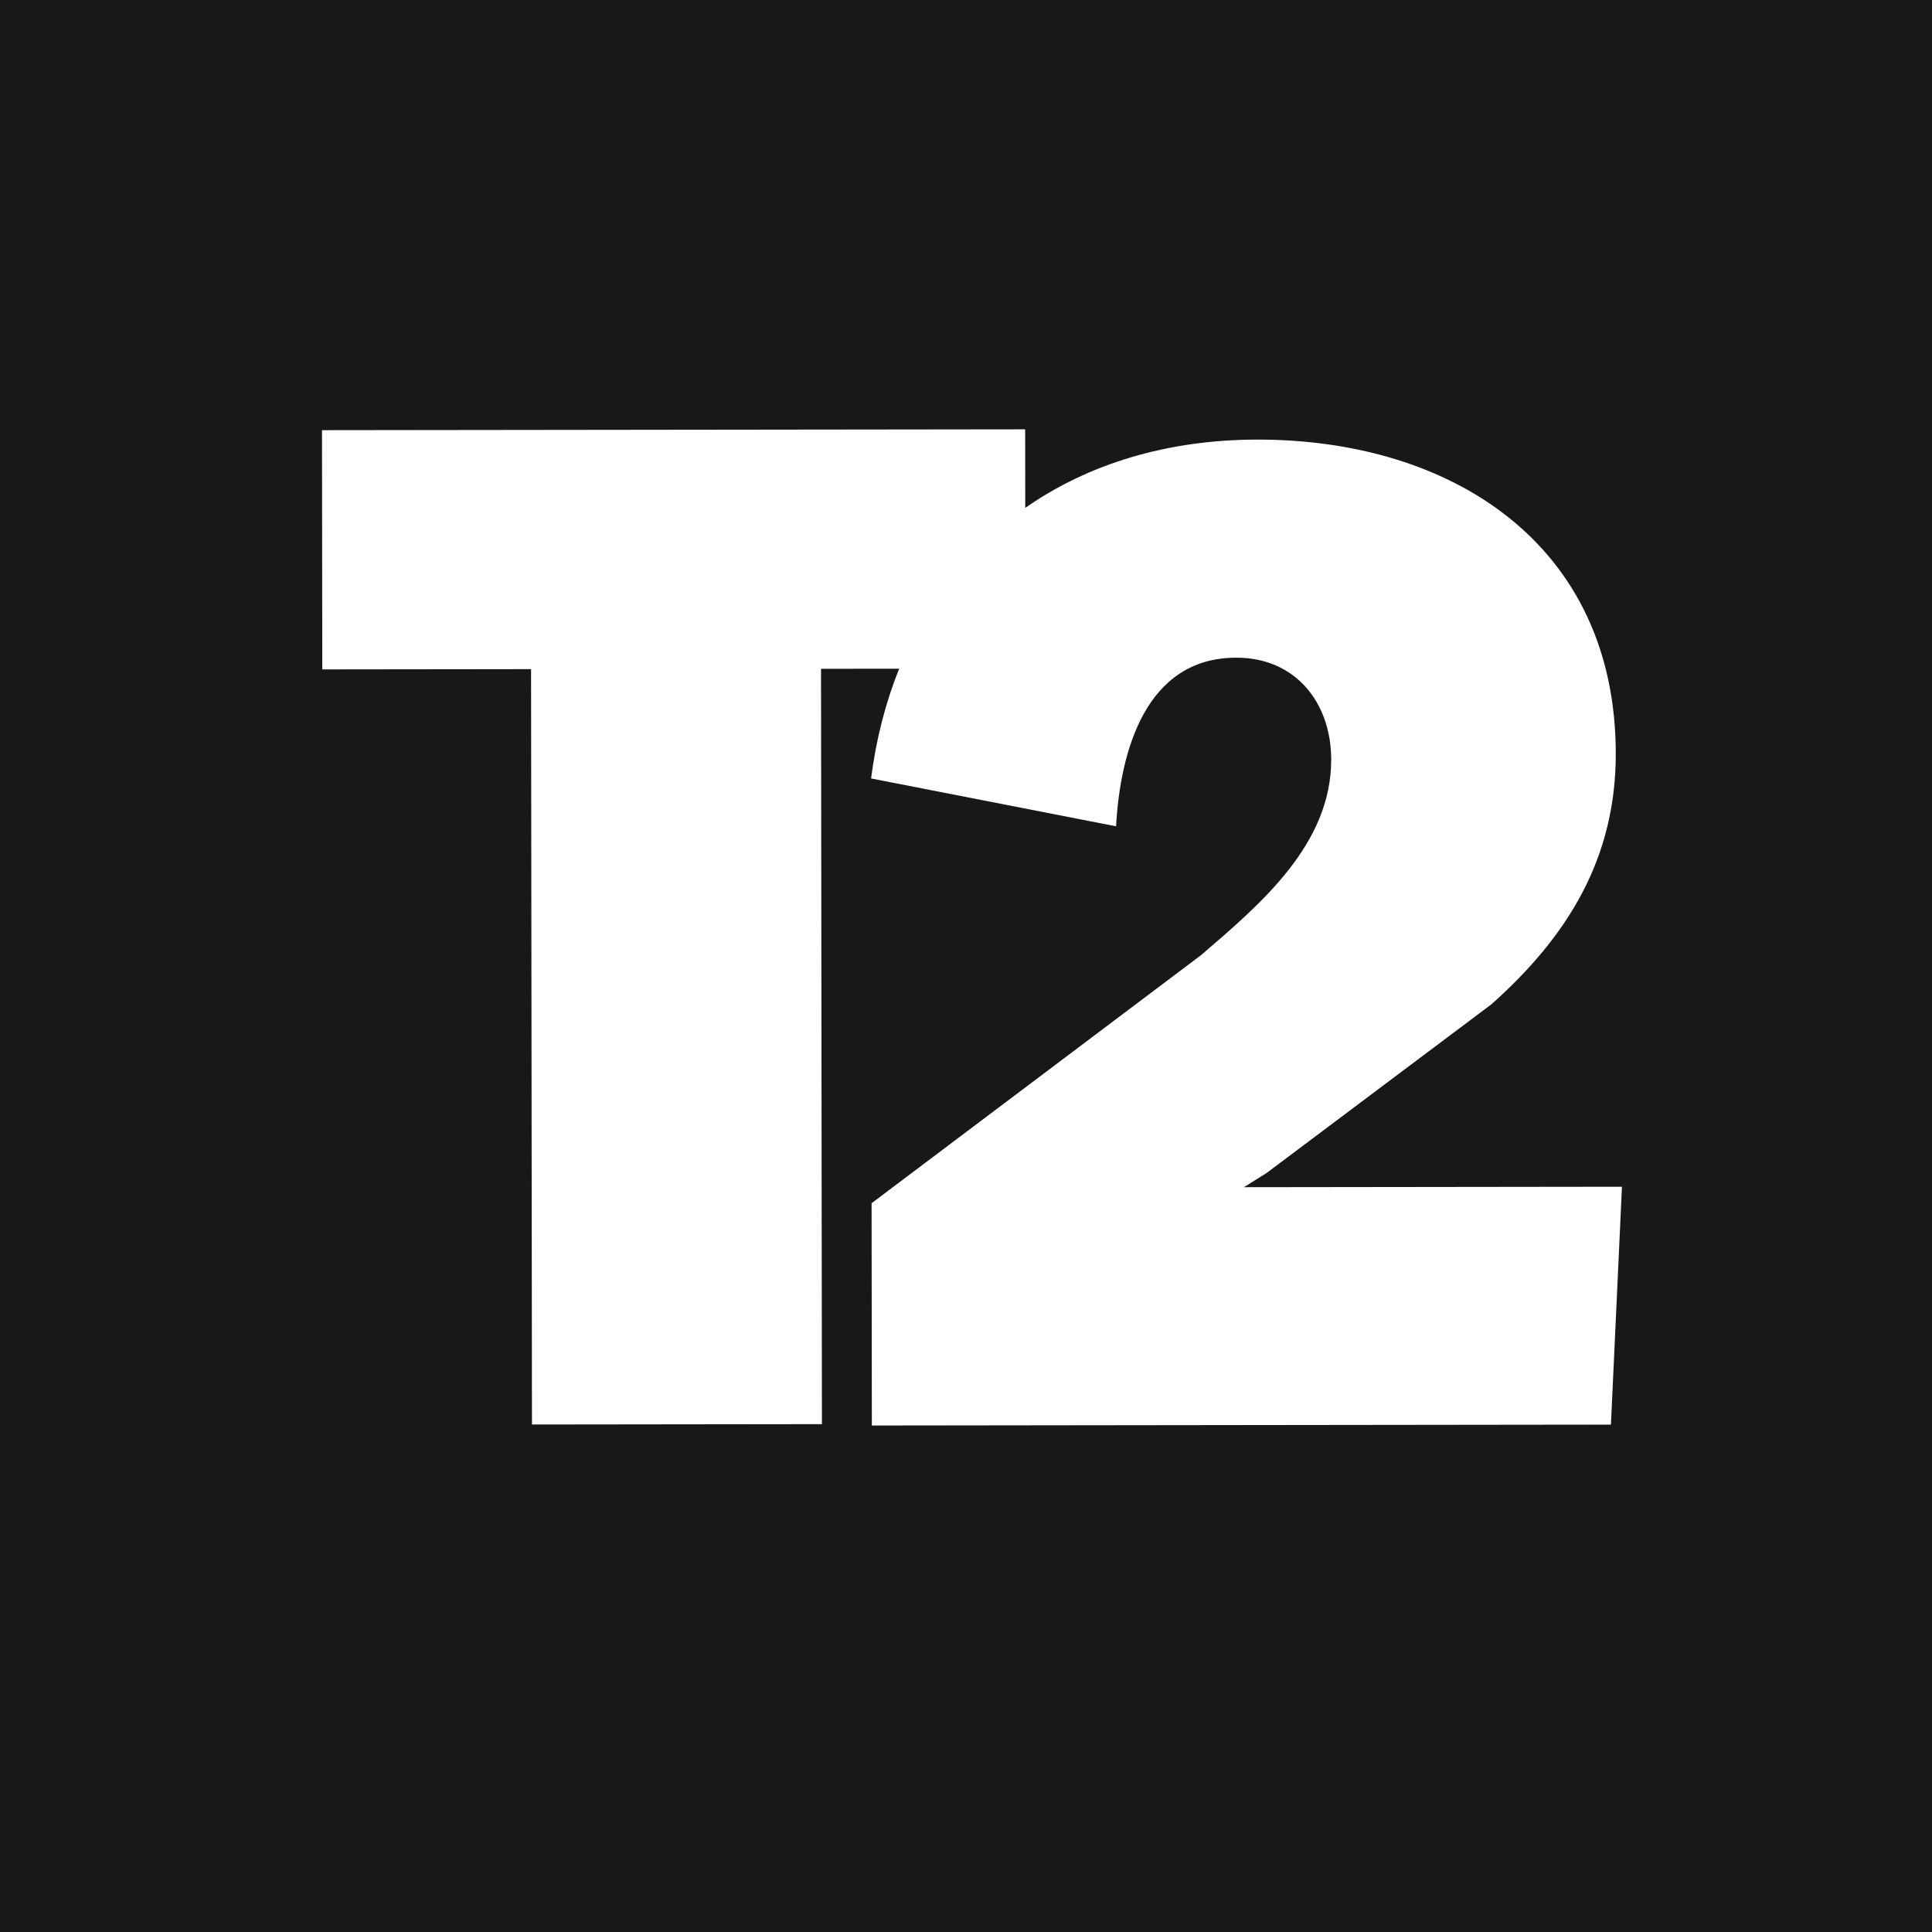 <svg width="200" height="200" viewBox="0 0 200 200" fill="none" xmlns="http://www.w3.org/2000/svg">
<rect width="200" height="200" fill="#181818"/>
<path d="M128.771 122.899L131.115 121.43L154.398 103.959C162.305 96.914 167.279 88.847 167.265 78.001C167.24 56.309 150.225 45.483 130.144 45.507C120.826 45.518 112.652 48.022 106.134 52.577L106.124 44.444L33.333 44.532L33.363 69.296L54.975 69.27L55.069 147.464L85.086 147.428L84.992 69.233L93.08 69.224C91.682 72.697 90.697 76.495 90.173 80.585L115.535 85.538C115.966 77.77 118.592 68.092 127.973 68.082C134.129 68.074 137.799 72.76 137.806 78.623C137.816 87.416 130.495 93.582 124.346 98.865L90.226 124.557L90.253 147.569L166.763 147.477L167.905 122.851" fill="white"/>
</svg>
